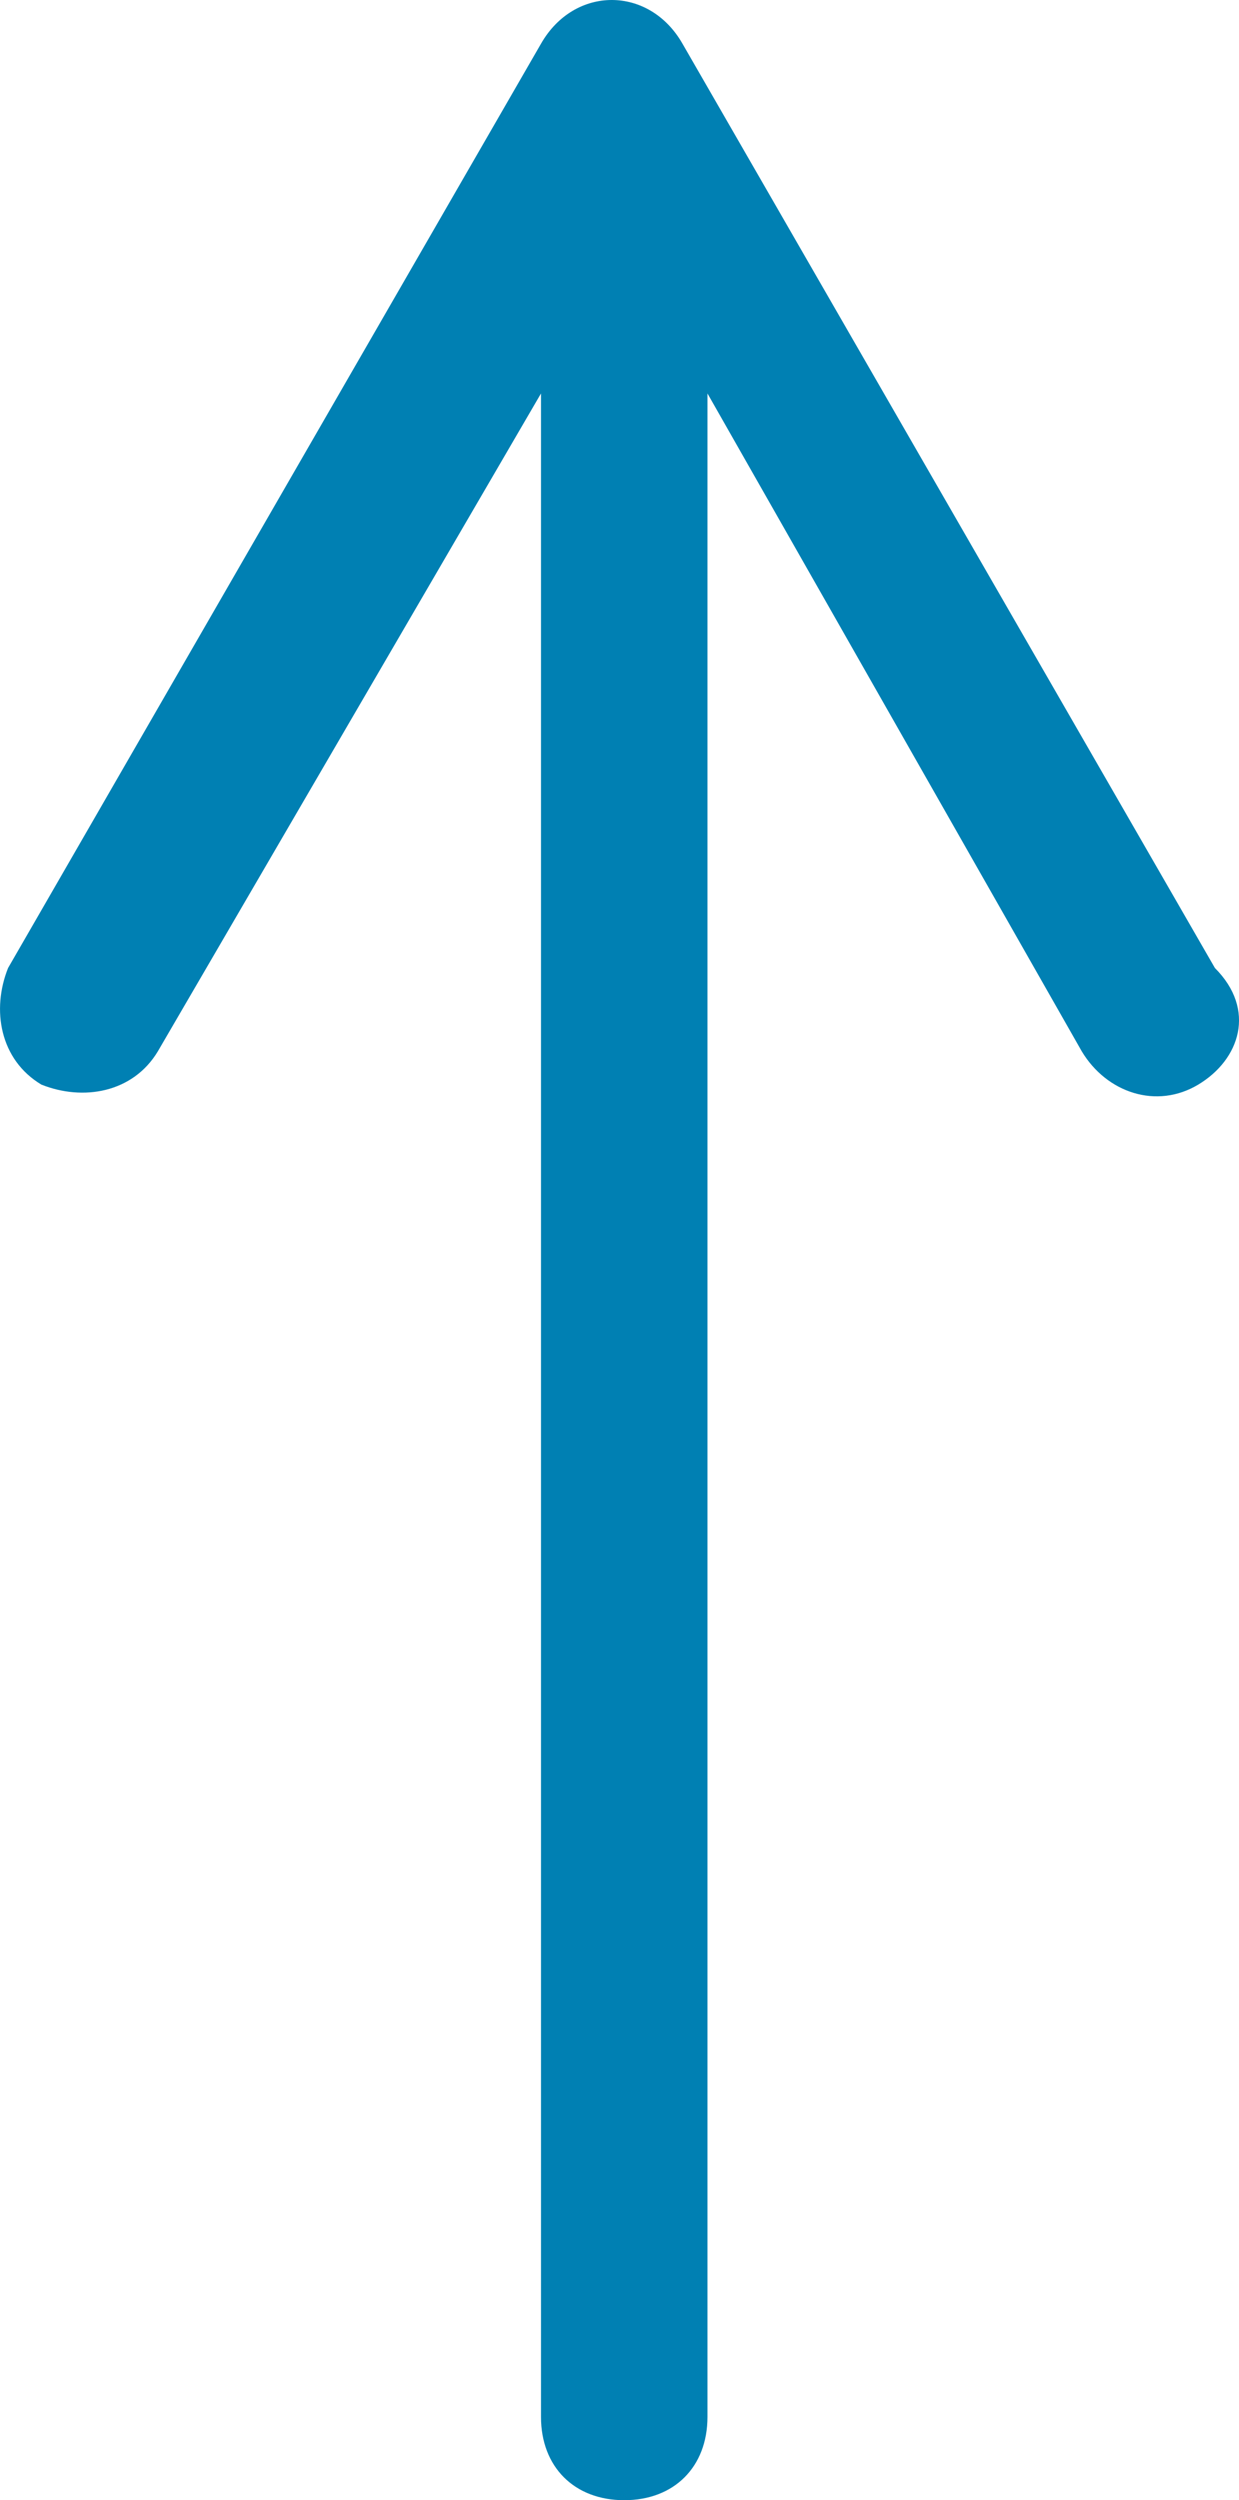 <?xml version="1.0" encoding="UTF-8"?> <svg xmlns="http://www.w3.org/2000/svg" viewBox="0 0 238.18 480.4"> <defs> <style> .cls-1 { fill: #0080b3; } </style> </defs> <title>Ресурс 11</title> <g id="Слой_2" data-name="Слой 2"> <g id="Layer_2" data-name="Layer 2"> <path class="cls-1" d="M230.35,208.4c-8,4.8-17.6,1.6-22.4-6.4L136,75.6V464.4c0,9.6-6.4,16-16,16s-16-6.4-16-16V75.6L30.35,202c-4.8,8-14.4,9.6-22.4,6.4-8-4.8-9.6-14.4-6.4-22.4L104,8.4c6.4-11.2,20.8-11.2,27.2,0L233.55,186C241.55,194,238.35,203.6,230.35,208.4Z"></path> </g> </g> </svg> 